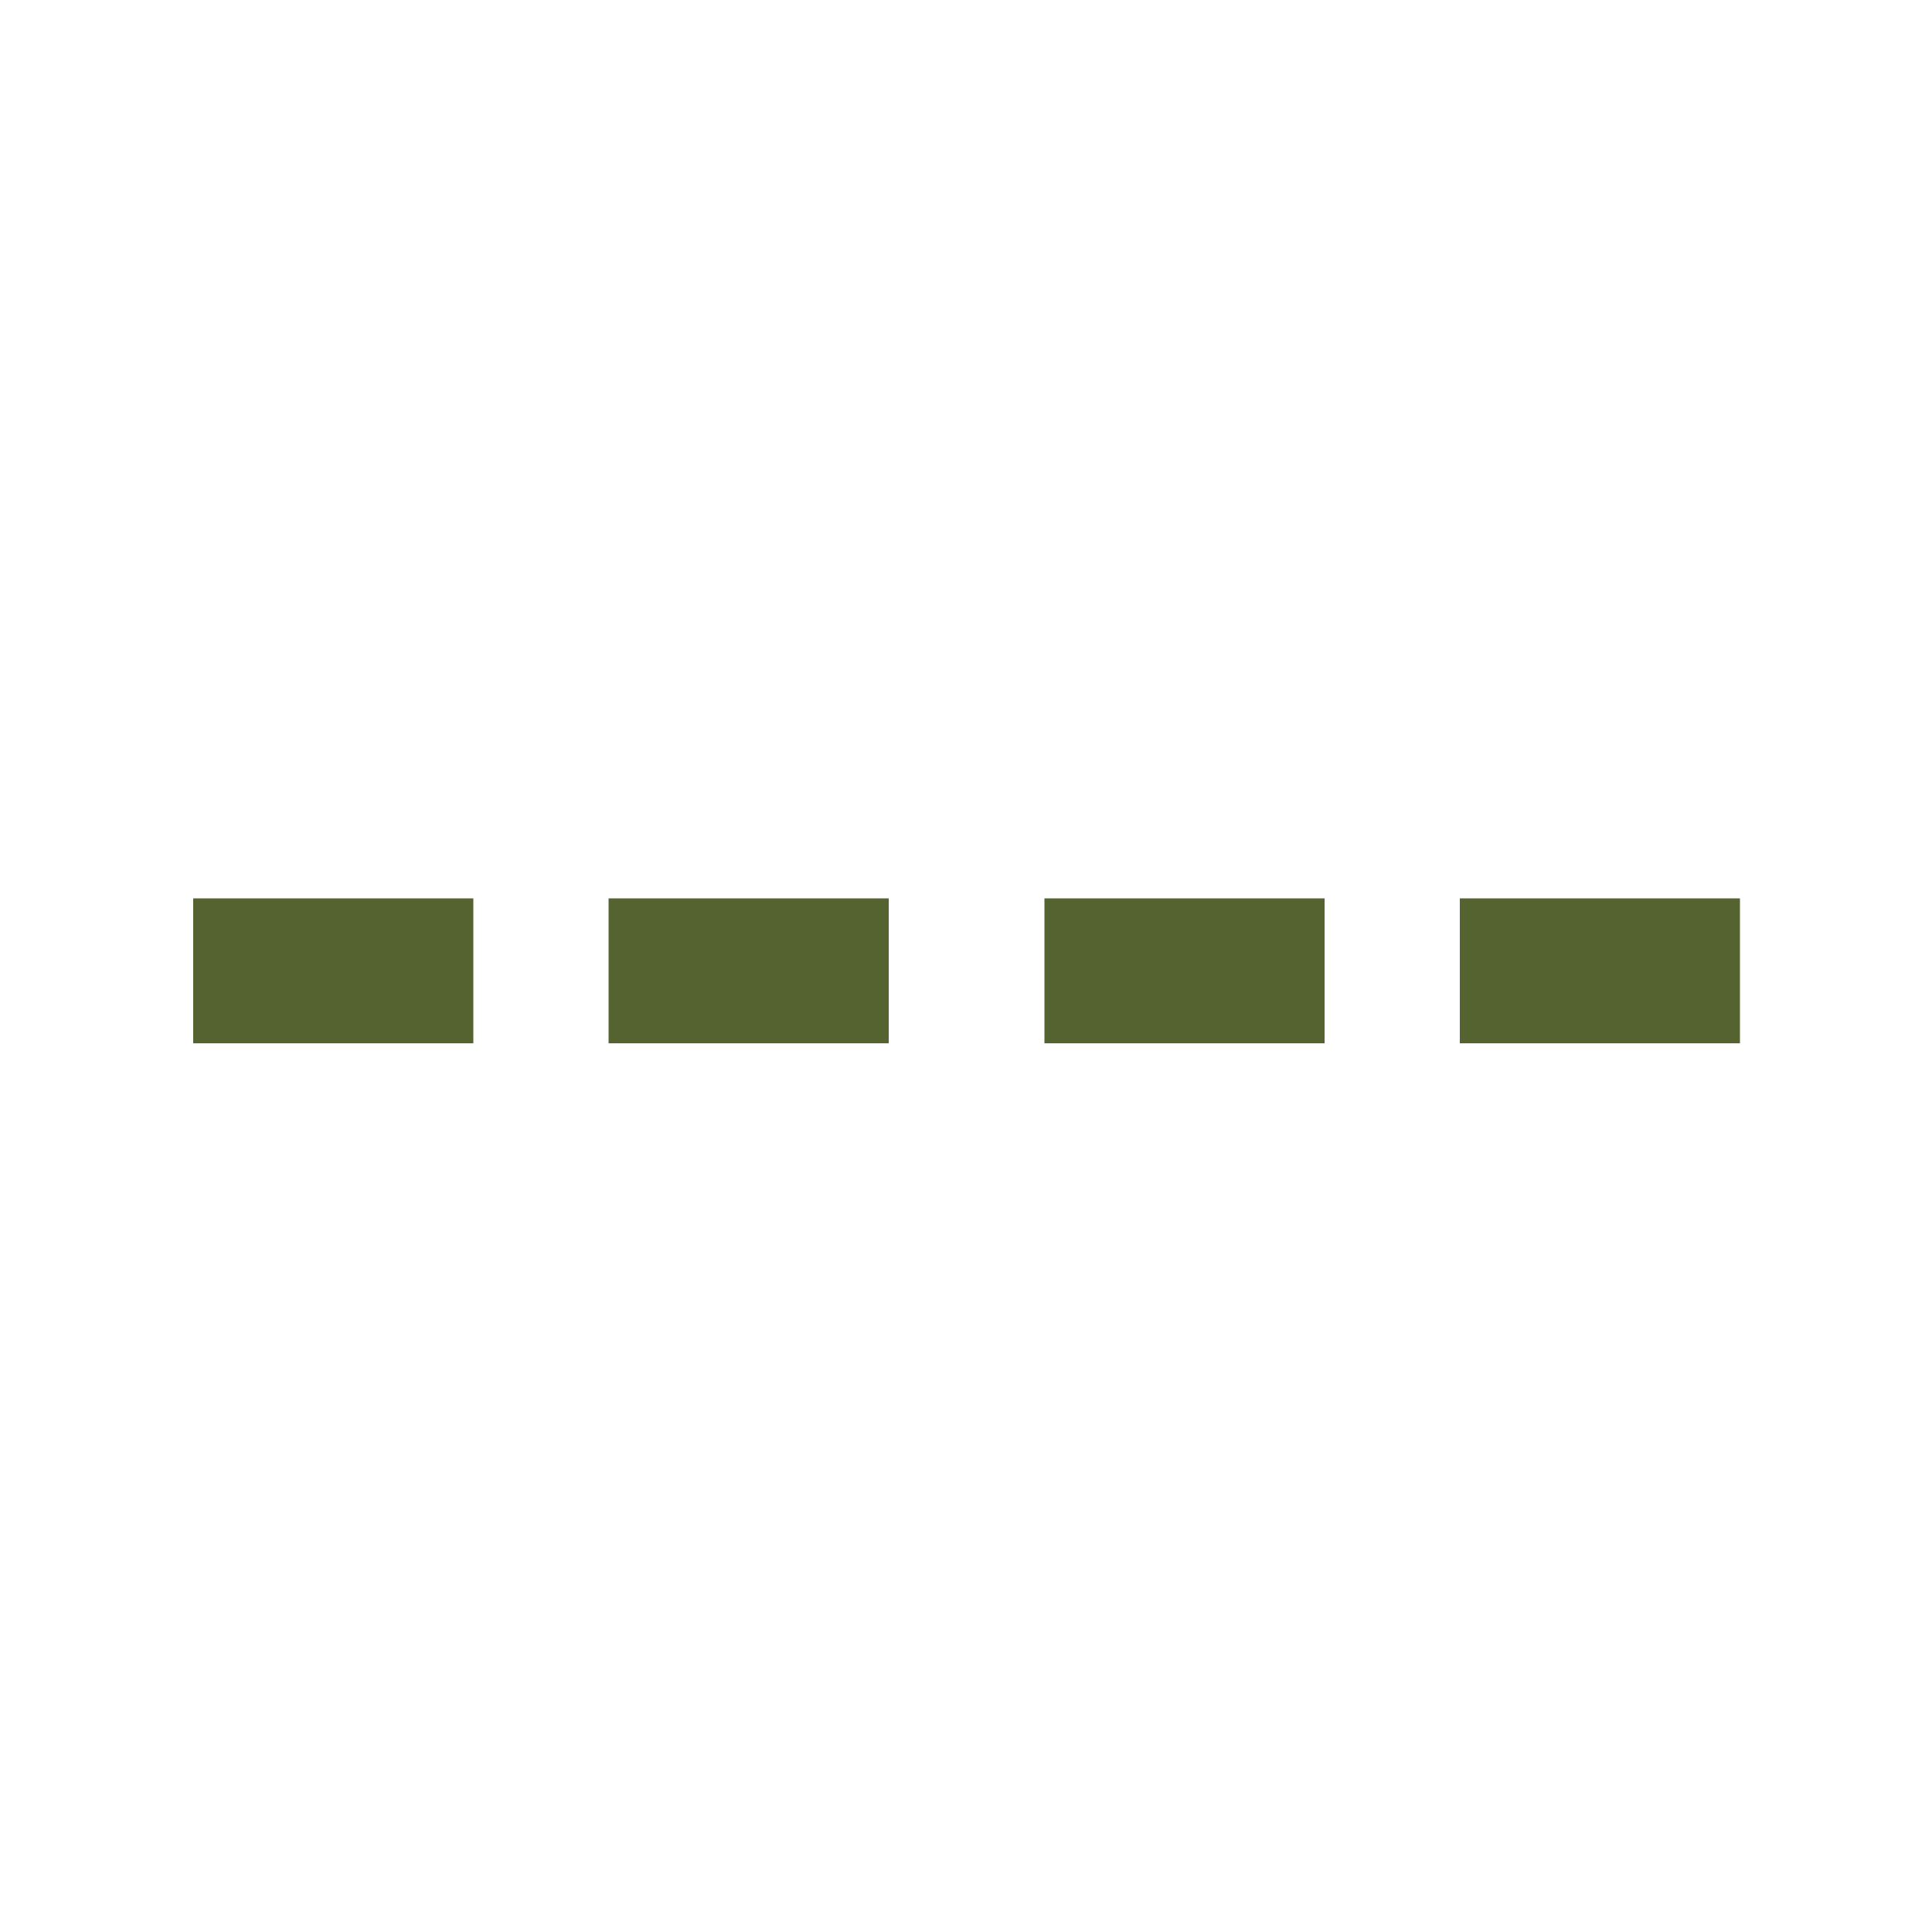 <?xml version="1.0" encoding="utf-8"?>
<!-- Generator: Adobe Illustrator 25.3.1, SVG Export Plug-In . SVG Version: 6.00 Build 0)  -->
<svg version="1.1" id="Ebene_1" xmlns="http://www.w3.org/2000/svg" xmlns:xlink="http://www.w3.org/1999/xlink" x="0px" y="0px"
	 viewBox="0 0 20 20" style="enable-background:new 0 0 20 20;" xml:space="preserve">
<style type="text/css">
	.st0{fill:#54632F;}
</style>
<g id="Gruppe_156" transform="translate(9028 2150.587)">
	<g id="Gruppe_138" transform="translate(-9028 -2150.587)">
		<path id="Pfad_146" class="st0" d="M2,9.3h2.9v1.5H2V9.3z M6.3,10.7V9.3h2.9v1.5H6.3z"/>
	</g>
	<g id="Gruppe_139" transform="translate(-9019.188 -2150.587)">
		<path id="Pfad_147" class="st0" d="M2,9.3h2.9v1.5H2V9.3z M6.3,10.7V9.3h2.9v1.5H6.3z"/>
	</g>
</g>
</svg>
